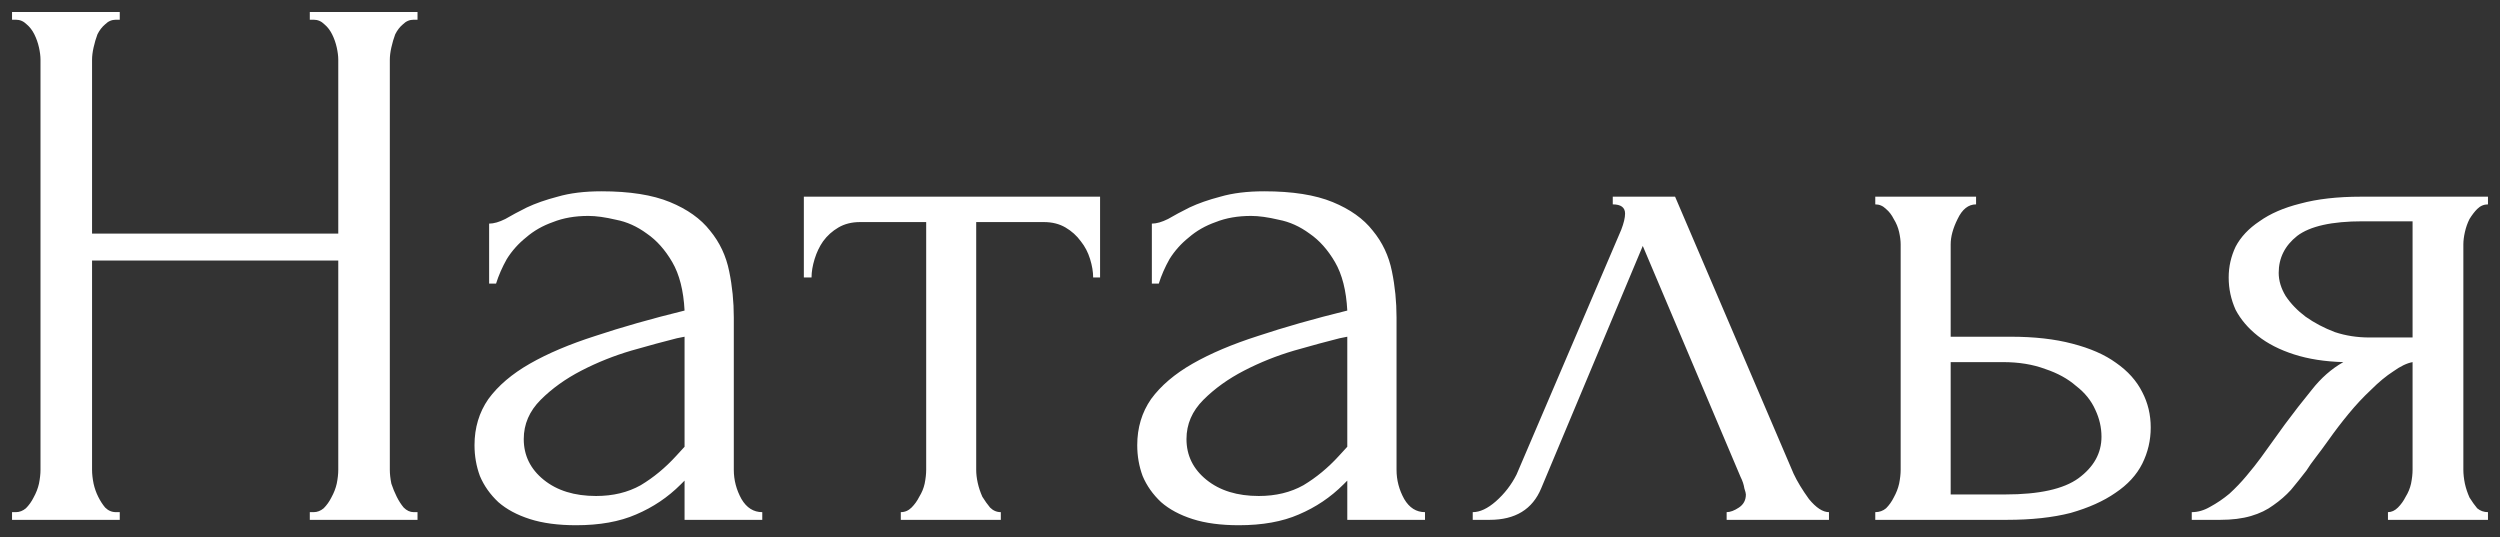 <?xml version="1.0" encoding="UTF-8"?> <svg xmlns="http://www.w3.org/2000/svg" viewBox="6346.71 4724.76 207.947 44.688"><rect x="6346.71" y="4724.76" width="207.947" height="44.688" fill="#333333" stroke="none"/><path fill="#ffffff" stroke="none" fill-opacity="1" stroke-width="1" stroke-opacity="1" font-size-adjust="none" id="tSvg49ebd21e7d" title="Path 2" d="M 6372.479 4767.36 C 6372.585 4767.36 6372.692 4767.36 6372.799 4767.36 C 6373.097 4767.36 6373.375 4767.253 6373.631 4767.04 C 6373.887 4766.784 6374.1 4766.485 6374.271 4766.144 C 6374.484 4765.76 6374.633 4765.376 6374.719 4764.992 C 6374.804 4764.565 6374.847 4764.181 6374.847 4763.84 C 6374.847 4758.037 6374.847 4752.235 6374.847 4746.432 C 6368.02 4746.432 6361.193 4746.432 6354.367 4746.432 C 6354.367 4752.235 6354.367 4758.037 6354.367 4763.84 C 6354.367 4764.181 6354.409 4764.565 6354.495 4764.992 C 6354.58 4765.376 6354.708 4765.739 6354.879 4766.08 C 6355.049 4766.421 6355.241 4766.72 6355.455 4766.976 C 6355.711 4767.232 6356.009 4767.36 6356.351 4767.36 C 6356.457 4767.36 6356.564 4767.36 6356.671 4767.36 C 6356.671 4767.573 6356.671 4767.787 6356.671 4768 C 6353.684 4768 6350.697 4768 6347.711 4768 C 6347.711 4767.787 6347.711 4767.573 6347.711 4767.36 C 6347.817 4767.36 6347.924 4767.36 6348.031 4767.36 C 6348.329 4767.36 6348.607 4767.253 6348.863 4767.04 C 6349.119 4766.784 6349.332 4766.485 6349.503 4766.144 C 6349.716 4765.76 6349.865 4765.376 6349.951 4764.992 C 6350.036 4764.565 6350.079 4764.181 6350.079 4763.84 C 6350.079 4752.469 6350.079 4741.099 6350.079 4729.728 C 6350.079 4729.429 6350.036 4729.088 6349.951 4728.704 C 6349.865 4728.32 6349.737 4727.957 6349.567 4727.616 C 6349.396 4727.275 6349.183 4726.997 6348.927 4726.784 C 6348.671 4726.528 6348.372 4726.4 6348.031 4726.4 C 6347.924 4726.4 6347.817 4726.4 6347.711 4726.4 C 6347.711 4726.187 6347.711 4725.973 6347.711 4725.76 C 6350.697 4725.76 6353.684 4725.76 6356.671 4725.76 C 6356.671 4725.973 6356.671 4726.187 6356.671 4726.4 C 6356.564 4726.4 6356.457 4726.4 6356.351 4726.4 C 6356.009 4726.4 6355.711 4726.528 6355.455 4726.784 C 6355.199 4726.997 6354.985 4727.275 6354.815 4727.616 C 6354.687 4727.957 6354.58 4728.32 6354.495 4728.704 C 6354.409 4729.088 6354.367 4729.429 6354.367 4729.728 C 6354.367 4734.549 6354.367 4739.371 6354.367 4744.192 C 6361.193 4744.192 6368.02 4744.192 6374.847 4744.192 C 6374.847 4739.371 6374.847 4734.549 6374.847 4729.728 C 6374.847 4729.429 6374.804 4729.088 6374.719 4728.704 C 6374.633 4728.32 6374.505 4727.957 6374.335 4727.616 C 6374.164 4727.275 6373.951 4726.997 6373.695 4726.784 C 6373.439 4726.528 6373.14 4726.4 6372.799 4726.4 C 6372.692 4726.4 6372.585 4726.4 6372.479 4726.4 C 6372.479 4726.187 6372.479 4725.973 6372.479 4725.76 C 6375.465 4725.76 6378.452 4725.76 6381.439 4725.76 C 6381.439 4725.973 6381.439 4726.187 6381.439 4726.4 C 6381.332 4726.4 6381.225 4726.4 6381.119 4726.4 C 6380.777 4726.4 6380.479 4726.528 6380.223 4726.784 C 6379.967 4726.997 6379.753 4727.275 6379.583 4727.616 C 6379.455 4727.957 6379.348 4728.32 6379.263 4728.704 C 6379.177 4729.088 6379.135 4729.429 6379.135 4729.728 C 6379.135 4741.099 6379.135 4752.469 6379.135 4763.84 C 6379.135 4764.181 6379.177 4764.565 6379.263 4764.992 C 6379.391 4765.376 6379.54 4765.739 6379.711 4766.08 C 6379.881 4766.421 6380.073 4766.72 6380.287 4766.976 C 6380.543 4767.232 6380.82 4767.36 6381.119 4767.36 C 6381.225 4767.36 6381.332 4767.36 6381.439 4767.36 C 6381.439 4767.573 6381.439 4767.787 6381.439 4768 C 6378.452 4768 6375.465 4768 6372.479 4768C 6372.479 4767.787 6372.479 4767.573 6372.479 4767.36Z M 6403.651 4768 C 6403.651 4766.912 6403.651 4765.824 6403.651 4764.736 C 6403.544 4764.843 6403.438 4764.949 6403.331 4765.056 C 6402.264 4766.123 6401.027 4766.955 6399.619 4767.552 C 6398.254 4768.149 6396.59 4768.448 6394.627 4768.448 C 6393.134 4768.448 6391.854 4768.277 6390.787 4767.936 C 6389.72 4767.595 6388.846 4767.125 6388.163 4766.528 C 6387.48 4765.888 6386.968 4765.163 6386.627 4764.352 C 6386.328 4763.541 6386.179 4762.688 6386.179 4761.792 C 6386.179 4760.341 6386.563 4759.061 6387.331 4757.952 C 6388.142 4756.843 6389.294 4755.861 6390.787 4755.008 C 6392.28 4754.155 6394.094 4753.387 6396.227 4752.704 C 6398.403 4751.979 6400.878 4751.275 6403.651 4750.592 C 6403.566 4748.928 6403.224 4747.584 6402.627 4746.56 C 6402.03 4745.536 6401.326 4744.747 6400.515 4744.192 C 6399.704 4743.595 6398.851 4743.211 6397.955 4743.04 C 6397.059 4742.827 6396.291 4742.72 6395.651 4742.72 C 6394.542 4742.72 6393.56 4742.891 6392.707 4743.232 C 6391.854 4743.531 6391.107 4743.957 6390.467 4744.512 C 6389.827 4745.024 6389.294 4745.621 6388.867 4746.304 C 6388.483 4746.987 6388.184 4747.669 6387.971 4748.352 C 6387.779 4748.352 6387.587 4748.352 6387.395 4748.352 C 6387.395 4746.688 6387.395 4745.024 6387.395 4743.36 C 6387.779 4743.36 6388.227 4743.232 6388.739 4742.976 C 6389.251 4742.677 6389.848 4742.357 6390.531 4742.016 C 6391.256 4741.675 6392.11 4741.376 6393.091 4741.12 C 6394.115 4740.821 6395.331 4740.672 6396.739 4740.672 C 6399.086 4740.672 6400.984 4740.971 6402.435 4741.568 C 6403.886 4742.165 6404.995 4742.955 6405.763 4743.936 C 6406.574 4744.917 6407.107 4746.048 6407.363 4747.328 C 6407.619 4748.565 6407.747 4749.845 6407.747 4751.168 C 6407.747 4755.392 6407.747 4759.616 6407.747 4763.84 C 6407.747 4764.693 6407.96 4765.504 6408.387 4766.272 C 6408.814 4766.997 6409.39 4767.36 6410.115 4767.36 C 6410.115 4767.573 6410.115 4767.787 6410.115 4768C 6407.96 4768 6405.806 4768 6403.651 4768Z M 6403.651 4761.92 C 6403.651 4758.869 6403.651 4755.819 6403.651 4752.768 C 6403.438 4752.811 6403.224 4752.853 6403.011 4752.896 C 6401.987 4753.152 6400.728 4753.493 6399.235 4753.92 C 6397.784 4754.347 6396.398 4754.901 6395.075 4755.584 C 6393.752 4756.267 6392.622 4757.077 6391.683 4758.016 C 6390.744 4758.955 6390.275 4760.043 6390.275 4761.28 C 6390.275 4762.645 6390.83 4763.776 6391.939 4764.672 C 6393.048 4765.568 6394.499 4766.016 6396.291 4766.016 C 6397.699 4766.016 6398.936 4765.717 6400.003 4765.12 C 6401.07 4764.48 6402.051 4763.669 6402.947 4762.688C 6403.182 4762.432 6403.416 4762.176 6403.651 4761.92Z M 6437.637 4747.84 C 6437.637 4747.371 6437.552 4746.859 6437.381 4746.304 C 6437.21 4745.749 6436.954 4745.259 6436.613 4744.832 C 6436.272 4744.363 6435.845 4743.979 6435.333 4743.68 C 6434.821 4743.381 6434.224 4743.232 6433.541 4743.232 C 6431.664 4743.232 6429.786 4743.232 6427.909 4743.232 C 6427.909 4750.101 6427.909 4756.971 6427.909 4763.84 C 6427.909 4764.181 6427.952 4764.544 6428.037 4764.928 C 6428.122 4765.312 6428.25 4765.696 6428.421 4766.08 C 6428.634 4766.421 6428.848 4766.72 6429.061 4766.976 C 6429.317 4767.232 6429.616 4767.36 6429.957 4767.36 C 6429.957 4767.573 6429.957 4767.787 6429.957 4768 C 6427.184 4768 6424.41 4768 6421.637 4768 C 6421.637 4767.787 6421.637 4767.573 6421.637 4767.36 C 6421.978 4767.36 6422.277 4767.232 6422.533 4766.976 C 6422.789 4766.72 6423.002 4766.421 6423.173 4766.08 C 6423.386 4765.739 6423.536 4765.376 6423.621 4764.992 C 6423.706 4764.565 6423.749 4764.181 6423.749 4763.84 C 6423.749 4756.971 6423.749 4750.101 6423.749 4743.232 C 6421.914 4743.232 6420.08 4743.232 6418.245 4743.232 C 6417.562 4743.232 6416.965 4743.381 6416.453 4743.68 C 6415.941 4743.979 6415.514 4744.363 6415.173 4744.832 C 6414.874 4745.259 6414.64 4745.749 6414.469 4746.304 C 6414.298 4746.859 6414.213 4747.371 6414.213 4747.84 C 6414 4747.84 6413.786 4747.84 6413.573 4747.84 C 6413.573 4745.6 6413.573 4743.36 6413.573 4741.12 C 6421.786 4741.12 6430 4741.12 6438.213 4741.12 C 6438.213 4743.36 6438.213 4745.6 6438.213 4747.84C 6438.021 4747.84 6437.829 4747.84 6437.637 4747.84Z M 6458.776 4768 C 6458.776 4766.912 6458.776 4765.824 6458.776 4764.736 C 6458.669 4764.843 6458.563 4764.949 6458.456 4765.056 C 6457.389 4766.123 6456.152 4766.955 6454.744 4767.552 C 6453.379 4768.149 6451.715 4768.448 6449.752 4768.448 C 6448.259 4768.448 6446.979 4768.277 6445.912 4767.936 C 6444.845 4767.595 6443.971 4767.125 6443.288 4766.528 C 6442.605 4765.888 6442.093 4765.163 6441.752 4764.352 C 6441.453 4763.541 6441.304 4762.688 6441.304 4761.792 C 6441.304 4760.341 6441.688 4759.061 6442.456 4757.952 C 6443.267 4756.843 6444.419 4755.861 6445.912 4755.008 C 6447.405 4754.155 6449.219 4753.387 6451.352 4752.704 C 6453.528 4751.979 6456.003 4751.275 6458.776 4750.592 C 6458.691 4748.928 6458.349 4747.584 6457.752 4746.56 C 6457.155 4745.536 6456.451 4744.747 6455.64 4744.192 C 6454.829 4743.595 6453.976 4743.211 6453.08 4743.04 C 6452.184 4742.827 6451.416 4742.72 6450.776 4742.72 C 6449.667 4742.72 6448.685 4742.891 6447.832 4743.232 C 6446.979 4743.531 6446.232 4743.957 6445.592 4744.512 C 6444.952 4745.024 6444.419 4745.621 6443.992 4746.304 C 6443.608 4746.987 6443.309 4747.669 6443.096 4748.352 C 6442.904 4748.352 6442.712 4748.352 6442.52 4748.352 C 6442.52 4746.688 6442.52 4745.024 6442.52 4743.36 C 6442.904 4743.36 6443.352 4743.232 6443.864 4742.976 C 6444.376 4742.677 6444.973 4742.357 6445.656 4742.016 C 6446.381 4741.675 6447.235 4741.376 6448.216 4741.12 C 6449.24 4740.821 6450.456 4740.672 6451.864 4740.672 C 6454.211 4740.672 6456.109 4740.971 6457.56 4741.568 C 6459.011 4742.165 6460.12 4742.955 6460.888 4743.936 C 6461.699 4744.917 6462.232 4746.048 6462.488 4747.328 C 6462.744 4748.565 6462.872 4749.845 6462.872 4751.168 C 6462.872 4755.392 6462.872 4759.616 6462.872 4763.84 C 6462.872 4764.693 6463.085 4765.504 6463.512 4766.272 C 6463.939 4766.997 6464.515 4767.36 6465.24 4767.36 C 6465.24 4767.573 6465.24 4767.787 6465.24 4768C 6463.085 4768 6460.931 4768 6458.776 4768Z M 6458.776 4761.92 C 6458.776 4758.869 6458.776 4755.819 6458.776 4752.768 C 6458.563 4752.811 6458.349 4752.853 6458.136 4752.896 C 6457.112 4753.152 6455.853 4753.493 6454.36 4753.92 C 6452.909 4754.347 6451.523 4754.901 6450.2 4755.584 C 6448.877 4756.267 6447.747 4757.077 6446.808 4758.016 C 6445.869 4758.955 6445.4 4760.043 6445.4 4761.28 C 6445.4 4762.645 6445.955 4763.776 6447.064 4764.672 C 6448.173 4765.568 6449.624 4766.016 6451.416 4766.016 C 6452.824 4766.016 6454.061 4765.717 6455.128 4765.12 C 6456.195 4764.48 6457.176 4763.669 6458.072 4762.688C 6458.307 4762.432 6458.541 4762.176 6458.776 4761.92Z M 6490.33 4767.36 C 6490.629 4767.36 6490.97 4767.232 6491.354 4766.976 C 6491.738 4766.72 6491.93 4766.357 6491.93 4765.888 C 6491.93 4765.803 6491.887 4765.632 6491.802 4765.376 C 6491.759 4765.077 6491.653 4764.757 6491.482 4764.416 C 6488.773 4758.016 6486.063 4751.616 6483.354 4745.216 C 6480.538 4751.936 6477.722 4758.656 6474.906 4765.376 C 6474.181 4767.125 6472.751 4768 6470.618 4768 C 6470.149 4768 6469.679 4768 6469.21 4768 C 6469.21 4767.787 6469.21 4767.573 6469.21 4767.36 C 6469.807 4767.36 6470.447 4767.061 6471.13 4766.464 C 6471.855 4765.824 6472.431 4765.077 6472.858 4764.224 C 6475.759 4757.44 6478.661 4750.656 6481.562 4743.872 C 6481.775 4743.317 6481.882 4742.869 6481.882 4742.528 C 6481.882 4742.016 6481.541 4741.76 6480.858 4741.76 C 6480.858 4741.547 6480.858 4741.333 6480.858 4741.12 C 6482.586 4741.12 6484.314 4741.12 6486.042 4741.12 C 6489.327 4748.8 6492.613 4756.48 6495.898 4764.16 C 6496.197 4764.8 6496.623 4765.504 6497.178 4766.272 C 6497.775 4766.997 6498.33 4767.36 6498.842 4767.36 C 6498.842 4767.573 6498.842 4767.787 6498.842 4768 C 6496.005 4768 6493.167 4768 6490.33 4768C 6490.33 4767.787 6490.33 4767.573 6490.33 4767.36Z M 6513.957 4752.768 C 6515.919 4752.768 6517.626 4752.96 6519.077 4753.344 C 6520.57 4753.728 6521.786 4754.261 6522.725 4754.944 C 6523.706 4755.627 6524.431 4756.437 6524.901 4757.376 C 6525.37 4758.272 6525.605 4759.253 6525.605 4760.32 C 6525.605 4761.387 6525.37 4762.389 6524.901 4763.328 C 6524.431 4764.267 6523.685 4765.077 6522.661 4765.76 C 6521.679 4766.443 6520.442 4766.997 6518.949 4767.424 C 6517.455 4767.808 6515.685 4768 6513.637 4768 C 6509.989 4768 6506.341 4768 6502.693 4768 C 6502.693 4767.787 6502.693 4767.573 6502.693 4767.36 C 6503.034 4767.36 6503.333 4767.253 6503.589 4767.04 C 6503.845 4766.784 6504.058 4766.485 6504.229 4766.144 C 6504.442 4765.76 6504.591 4765.376 6504.677 4764.992 C 6504.762 4764.565 6504.805 4764.181 6504.805 4763.84 C 6504.805 4757.589 6504.805 4751.339 6504.805 4745.088 C 6504.805 4744.789 6504.762 4744.448 6504.677 4744.064 C 6504.591 4743.68 6504.442 4743.317 6504.229 4742.976 C 6504.058 4742.635 6503.845 4742.357 6503.589 4742.144 C 6503.333 4741.888 6503.034 4741.76 6502.693 4741.76 C 6502.693 4741.547 6502.693 4741.333 6502.693 4741.12 C 6505.488 4741.12 6508.282 4741.12 6511.077 4741.12 C 6511.077 4741.333 6511.077 4741.547 6511.077 4741.76 C 6510.437 4741.76 6509.925 4742.165 6509.541 4742.976 C 6509.157 4743.744 6508.965 4744.448 6508.965 4745.088 C 6508.965 4747.648 6508.965 4750.208 6508.965 4752.768C 6510.629 4752.768 6512.293 4752.768 6513.957 4752.768Z M 6513.509 4765.888 C 6516.325 4765.888 6518.351 4765.44 6519.589 4764.544 C 6520.869 4763.605 6521.509 4762.453 6521.509 4761.088 C 6521.509 4760.32 6521.338 4759.573 6520.997 4758.848 C 6520.655 4758.08 6520.122 4757.419 6519.397 4756.864 C 6518.714 4756.267 6517.861 4755.797 6516.837 4755.456 C 6515.813 4755.072 6514.639 4754.88 6513.317 4754.88 C 6511.866 4754.88 6510.416 4754.88 6508.965 4754.88 C 6508.965 4758.549 6508.965 4762.219 6508.965 4765.888C 6510.48 4765.888 6511.994 4765.888 6513.509 4765.888Z M 6551.609 4763.84 C 6551.609 4764.181 6551.651 4764.565 6551.737 4764.992 C 6551.822 4765.376 6551.95 4765.76 6552.121 4766.144 C 6552.334 4766.485 6552.547 4766.784 6552.761 4767.04 C 6553.017 4767.253 6553.315 4767.36 6553.657 4767.36 C 6553.657 4767.573 6553.657 4767.787 6553.657 4768 C 6550.884 4768 6548.11 4768 6545.337 4768 C 6545.337 4767.787 6545.337 4767.573 6545.337 4767.36 C 6545.635 4767.36 6545.913 4767.232 6546.169 4766.976 C 6546.425 4766.72 6546.638 4766.421 6546.809 4766.08 C 6547.022 4765.739 6547.171 4765.376 6547.257 4764.992 C 6547.342 4764.565 6547.385 4764.181 6547.385 4763.84 C 6547.385 4760.853 6547.385 4757.867 6547.385 4754.88 C 6546.915 4754.965 6546.382 4755.221 6545.785 4755.648 C 6545.187 4756.032 6544.569 4756.544 6543.929 4757.184 C 6543.289 4757.781 6542.67 4758.443 6542.073 4759.168 C 6541.475 4759.893 6540.921 4760.619 6540.409 4761.344 C 6539.982 4761.941 6539.619 4762.432 6539.321 4762.816 C 6539.022 4763.2 6538.766 4763.563 6538.553 4763.904 C 6538.126 4764.459 6537.699 4764.992 6537.273 4765.504 C 6536.846 4765.973 6536.355 4766.4 6535.801 4766.784 C 6535.289 4767.168 6534.67 4767.467 6533.945 4767.68 C 6533.219 4767.893 6532.366 4768 6531.385 4768 C 6530.596 4768 6529.806 4768 6529.017 4768 C 6529.017 4767.787 6529.017 4767.573 6529.017 4767.36 C 6529.529 4767.36 6530.041 4767.211 6530.553 4766.912 C 6531.107 4766.613 6531.641 4766.251 6532.153 4765.824 C 6532.665 4765.355 6533.134 4764.864 6533.561 4764.352 C 6534.03 4763.797 6534.435 4763.285 6534.777 4762.816 C 6535.438 4761.899 6536.099 4760.981 6536.76 4760.064 C 6537.486 4759.083 6538.233 4758.123 6539.001 4757.184 C 6539.769 4756.203 6540.643 4755.435 6541.625 4754.88 C 6540.089 4754.837 6538.723 4754.624 6537.529 4754.24 C 6536.334 4753.856 6535.331 4753.344 6534.521 4752.704 C 6533.71 4752.064 6533.091 4751.339 6532.665 4750.528 C 6532.281 4749.675 6532.089 4748.779 6532.089 4747.84 C 6532.089 4746.944 6532.281 4746.091 6532.665 4745.28 C 6533.091 4744.469 6533.753 4743.765 6534.649 4743.168 C 6535.545 4742.528 6536.675 4742.037 6538.041 4741.696 C 6539.449 4741.312 6541.134 4741.12 6543.097 4741.12 C 6546.617 4741.12 6550.137 4741.12 6553.657 4741.12 C 6553.657 4741.333 6553.657 4741.547 6553.657 4741.76 C 6553.315 4741.76 6553.017 4741.888 6552.761 4742.144 C 6552.547 4742.357 6552.334 4742.635 6552.121 4742.976 C 6551.95 4743.317 6551.822 4743.68 6551.737 4744.064 C 6551.651 4744.448 6551.609 4744.789 6551.609 4745.088C 6551.609 4751.339 6551.609 4757.589 6551.609 4763.84Z M 6536.249 4747.456 C 6536.249 4748.096 6536.441 4748.736 6536.825 4749.376 C 6537.251 4750.016 6537.806 4750.592 6538.489 4751.104 C 6539.214 4751.616 6540.025 4752.043 6540.921 4752.384 C 6541.817 4752.683 6542.777 4752.832 6543.801 4752.832 C 6544.996 4752.832 6546.19 4752.832 6547.385 4752.832 C 6547.385 4749.611 6547.385 4746.389 6547.385 4743.168 C 6545.998 4743.168 6544.612 4743.168 6543.225 4743.168 C 6540.665 4743.168 6538.851 4743.573 6537.785 4744.384C 6536.761 4745.195 6536.249 4746.219 6536.249 4747.456Z"></path><defs></defs></svg> 
